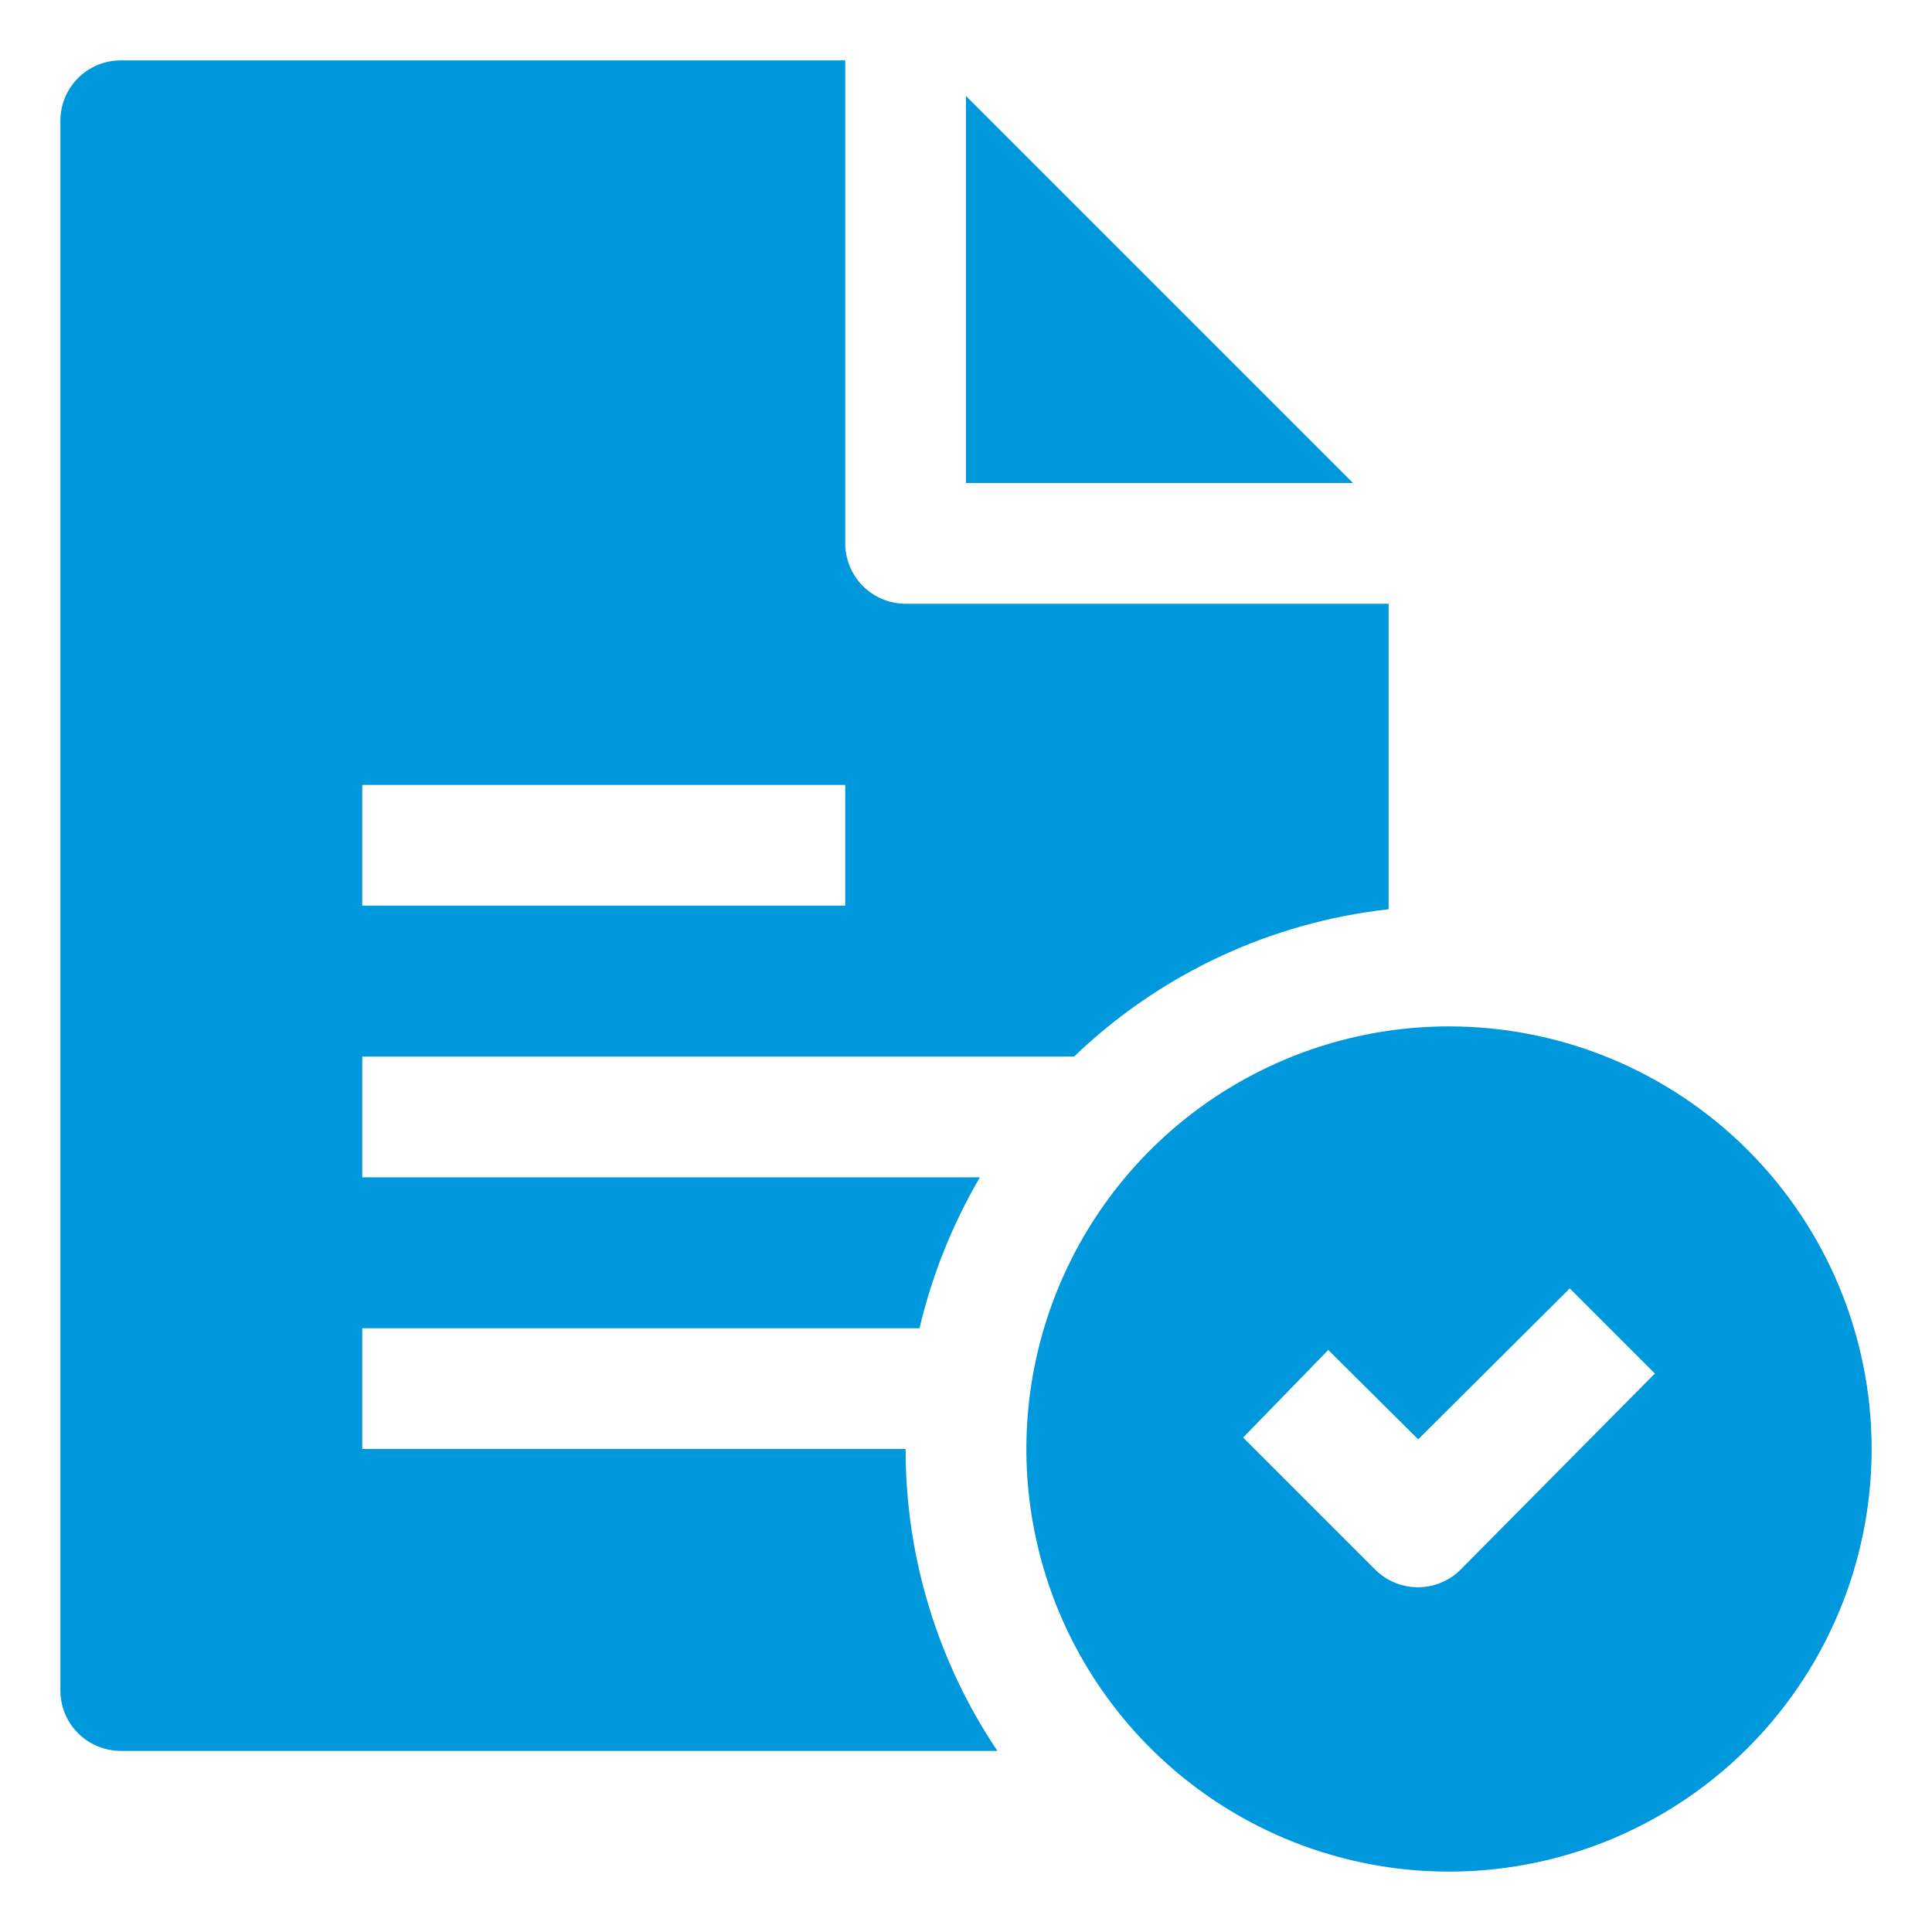 <?xml version="1.0" encoding="UTF-8"?> <svg xmlns="http://www.w3.org/2000/svg" width="110" height="110" viewBox="0 0 110 110" fill="none"><path d="M55 5.466V27.5H77.034L55 5.466Z" fill="#0098DC"></path><path d="M20.625 82.5V75.625H52.353C53.065 72.605 54.224 69.709 55.791 67.031H20.625V60.156H61.153C66.036 55.464 72.332 52.515 79.062 51.769V34.375H51.562C50.651 34.375 49.776 34.013 49.132 33.368C48.487 32.724 48.125 31.849 48.125 30.938V3.438H6.875C5.963 3.438 5.089 3.8 4.444 4.444C3.8 5.089 3.438 5.963 3.438 6.875V96.25C3.438 97.162 3.8 98.036 4.444 98.681C5.089 99.325 5.963 99.688 6.875 99.688H56.788C53.373 94.607 51.553 88.622 51.562 82.5H20.625ZM20.625 44.688H48.125V51.562H20.625V44.688Z" fill="#0098DC"></path><path d="M82.5 58.438C77.741 58.438 73.089 59.849 69.132 62.493C65.174 65.137 62.09 68.895 60.269 73.292C58.448 77.689 57.971 82.527 58.9 87.194C59.828 91.862 62.12 96.15 65.485 99.515C68.85 102.88 73.138 105.172 77.806 106.1C82.473 107.029 87.311 106.552 91.708 104.731C96.105 102.91 99.863 99.826 102.507 95.868C105.151 91.911 106.563 87.259 106.563 82.5C106.563 76.118 104.027 69.998 99.515 65.485C95.002 60.973 88.882 58.438 82.5 58.438ZM83.153 89.375C82.513 90.01 81.649 90.368 80.747 90.372C80.294 90.374 79.846 90.288 79.427 90.117C79.008 89.946 78.627 89.694 78.306 89.375L70.778 81.847L75.625 76.862L80.747 81.95L89.375 73.356L94.222 78.203L83.153 89.375Z" fill="#0098DC"></path></svg> 
